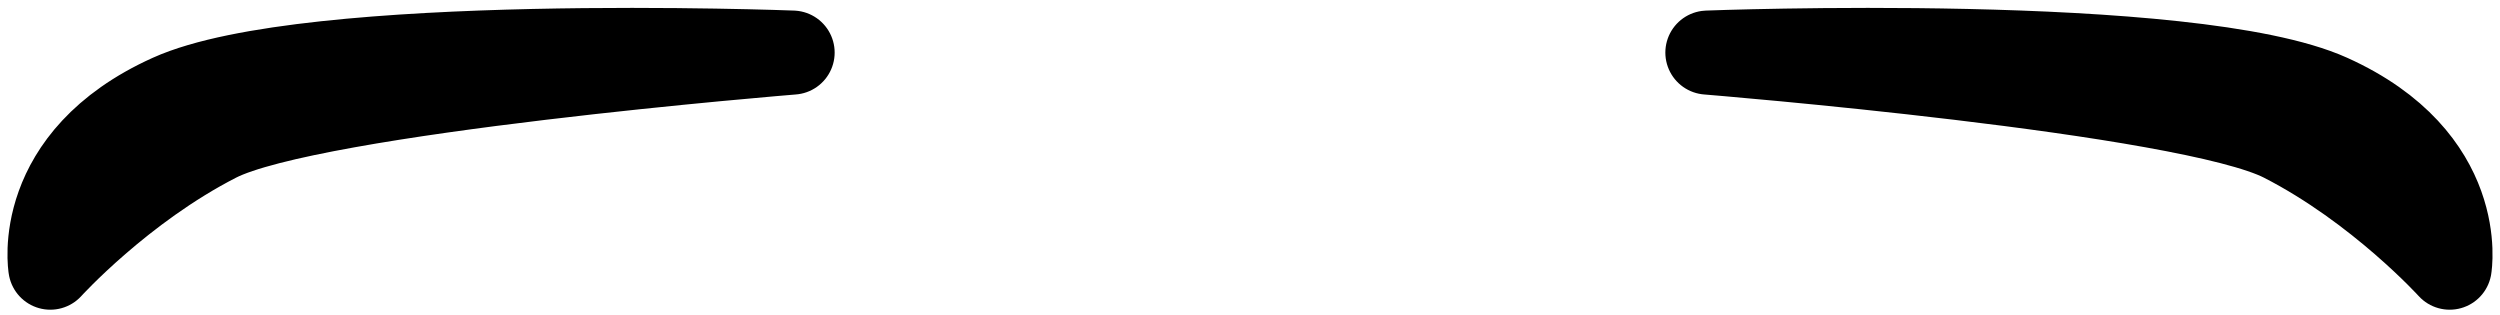 <svg width="238" height="30" viewBox="0 0 238 30" fill="none" xmlns="http://www.w3.org/2000/svg">
<path fill-rule="evenodd" clip-rule="evenodd" d="M162.541 5.005C162.541 5.005 208.644 3.216 221.813 9.149C234.982 15.082 233.21 25.484 233.21 25.484C233.21 25.484 226.419 17.992 217.34 13.348C208.26 8.703 162.541 5.005 162.541 5.005Z" fill="black" stroke="black" stroke-width="8" stroke-linecap="round" stroke-linejoin="round"/>
<path fill-rule="evenodd" clip-rule="evenodd" d="M75.459 5.005C75.459 5.005 29.356 3.216 16.187 9.149C3.018 15.082 4.79 25.484 4.79 25.484C4.79 25.484 11.581 17.992 20.66 13.348C29.74 8.703 75.459 5.005 75.459 5.005Z" fill="black" stroke="black" stroke-width="8" stroke-linecap="round" stroke-linejoin="round"/>
</svg>
